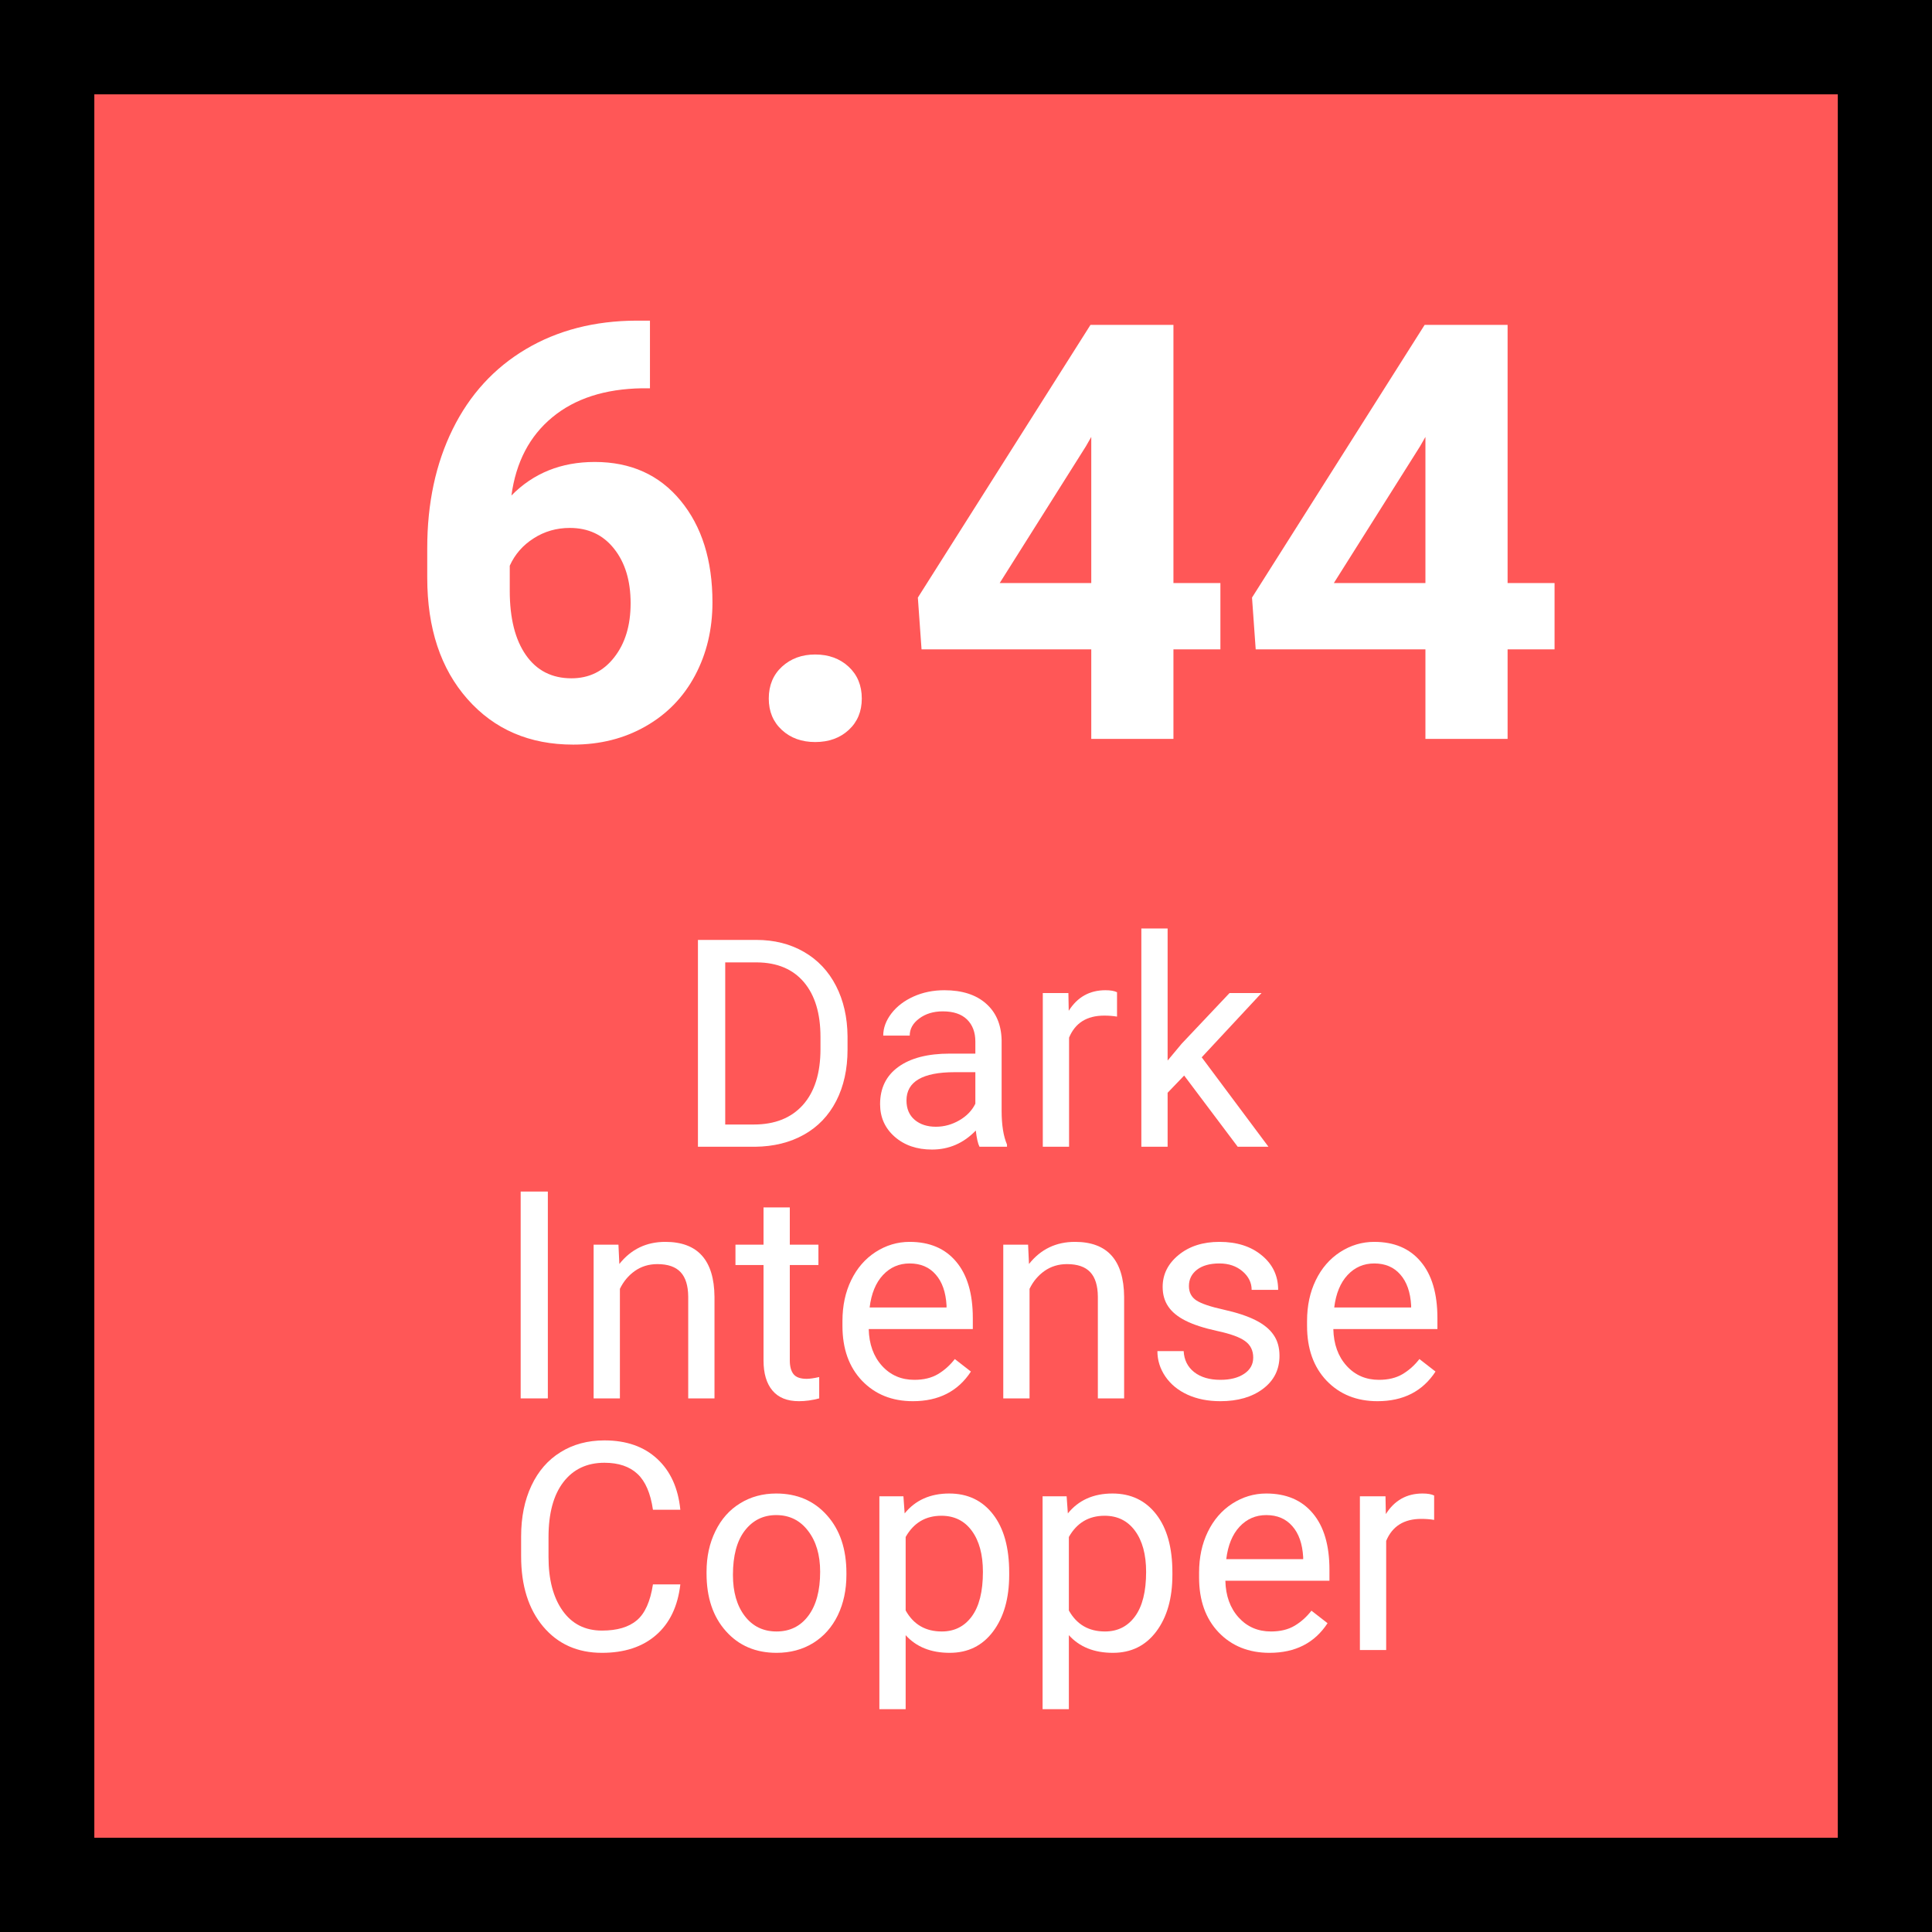 <svg xmlns="http://www.w3.org/2000/svg" xmlns:xlink="http://www.w3.org/1999/xlink" width="360" zoomAndPan="magnify" viewBox="0 0 270 270" height="360" preserveAspectRatio="xMidYMid meet" version="1.2"><defs/><g id="b48efac6a9"><rect x="0" width="270" y="0" height="270" style="fill:#ffffff;fill-opacity:1;stroke:none;"/><rect x="0" width="270" y="0" height="270" style="fill:#ff5757;fill-opacity:1;stroke:none;"/><g style="fill:#ffffff;fill-opacity:1;"><g transform="translate(55.739, 103.263)"><path style="stroke:none" d="M 35.094 -58.453 L 35.094 -49 L 33.984 -49 C 28.785 -48.914 24.602 -47.562 21.438 -44.938 C 18.27 -42.32 16.367 -38.68 15.734 -34.016 C 18.805 -37.141 22.688 -38.703 27.375 -38.703 C 32.414 -38.703 36.414 -36.898 39.375 -33.297 C 42.344 -29.703 43.828 -24.961 43.828 -19.078 C 43.828 -15.316 43.016 -11.91 41.391 -8.859 C 39.766 -5.816 37.457 -3.445 34.469 -1.75 C 31.488 -0.051 28.117 0.797 24.359 0.797 C 18.266 0.797 13.344 -1.32 9.594 -5.562 C 5.844 -9.801 3.969 -15.457 3.969 -22.531 L 3.969 -26.672 C 3.969 -32.941 5.156 -38.484 7.531 -43.297 C 9.906 -48.109 13.312 -51.832 17.75 -54.469 C 22.188 -57.102 27.332 -58.43 33.188 -58.453 Z M 23.891 -29.484 C 22.035 -29.484 20.352 -29 18.844 -28.031 C 17.332 -27.07 16.219 -25.797 15.5 -24.203 L 15.5 -20.703 C 15.5 -16.859 16.254 -13.859 17.766 -11.703 C 19.273 -9.547 21.395 -8.469 24.125 -8.469 C 26.582 -8.469 28.57 -9.441 30.094 -11.391 C 31.625 -13.336 32.391 -15.859 32.391 -18.953 C 32.391 -22.109 31.617 -24.648 30.078 -26.578 C 28.547 -28.516 26.484 -29.484 23.891 -29.484 Z M 23.891 -29.484 "/></g></g><g style="fill:#ffffff;fill-opacity:1;"><g transform="translate(102.437, 103.263)"><path style="stroke:none" d="M 5 -5.641 C 5 -7.473 5.613 -8.957 6.844 -10.094 C 8.082 -11.227 9.629 -11.797 11.484 -11.797 C 13.367 -11.797 14.926 -11.227 16.156 -10.094 C 17.383 -8.957 18 -7.473 18 -5.641 C 18 -3.836 17.391 -2.375 16.172 -1.25 C 14.953 -0.125 13.391 0.438 11.484 0.438 C 9.598 0.438 8.047 -0.125 6.828 -1.25 C 5.609 -2.375 5 -3.836 5 -5.641 Z M 5 -5.641 "/></g></g><g style="fill:#ffffff;fill-opacity:1;"><g transform="translate(126.084, 103.263)"><path style="stroke:none" d="M 37.906 -21.781 L 44.469 -21.781 L 44.469 -12.516 L 37.906 -12.516 L 37.906 0 L 26.422 0 L 26.422 -12.516 L 2.703 -12.516 L 2.188 -19.75 L 26.312 -57.859 L 37.906 -57.859 Z M 13.625 -21.781 L 26.422 -21.781 L 26.422 -42.203 L 25.672 -40.891 Z M 13.625 -21.781 "/></g></g><g style="fill:#ffffff;fill-opacity:1;"><g transform="translate(172.783, 103.263)"><path style="stroke:none" d="M 37.906 -21.781 L 44.469 -21.781 L 44.469 -12.516 L 37.906 -12.516 L 37.906 0 L 26.422 0 L 26.422 -12.516 L 2.703 -12.516 L 2.188 -19.75 L 26.312 -57.859 L 37.906 -57.859 Z M 13.625 -21.781 L 26.422 -21.781 L 26.422 -42.203 L 25.672 -40.891 Z M 13.625 -21.781 "/></g></g><g style="fill:#ffffff;fill-opacity:1;"><g transform="translate(94.179, 160.261)"><path style="stroke:none" d="M 3.359 0 L 3.359 -28.906 L 11.516 -28.906 C 14.023 -28.906 16.242 -28.348 18.172 -27.234 C 20.109 -26.117 21.602 -24.535 22.656 -22.484 C 23.707 -20.441 24.242 -18.086 24.266 -15.422 L 24.266 -13.578 C 24.266 -10.848 23.738 -8.457 22.688 -6.406 C 21.633 -4.352 20.129 -2.781 18.172 -1.688 C 16.223 -0.594 13.953 -0.031 11.359 0 Z M 7.172 -25.766 L 7.172 -3.109 L 11.172 -3.109 C 14.109 -3.109 16.395 -4.02 18.031 -5.844 C 19.664 -7.676 20.484 -10.281 20.484 -13.656 L 20.484 -15.344 C 20.484 -18.625 19.711 -21.176 18.172 -23 C 16.629 -24.82 14.441 -25.742 11.609 -25.766 Z M 7.172 -25.766 "/></g></g><g style="fill:#ffffff;fill-opacity:1;"><g transform="translate(120.838, 160.261)"><path style="stroke:none" d="M 16.047 0 C 15.828 -0.426 15.656 -1.18 15.531 -2.266 C 13.82 -0.492 11.781 0.391 9.406 0.391 C 7.289 0.391 5.551 -0.207 4.188 -1.406 C 2.832 -2.602 2.156 -4.117 2.156 -5.953 C 2.156 -8.191 3.004 -9.926 4.703 -11.156 C 6.41 -12.395 8.805 -13.016 11.891 -13.016 L 15.469 -13.016 L 15.469 -14.703 C 15.469 -15.992 15.082 -17.02 14.312 -17.781 C 13.539 -18.539 12.41 -18.922 10.922 -18.922 C 9.609 -18.922 8.508 -18.586 7.625 -17.922 C 6.738 -17.266 6.297 -16.469 6.297 -15.531 L 2.594 -15.531 C 2.594 -16.594 2.973 -17.625 3.734 -18.625 C 4.504 -19.625 5.539 -20.414 6.844 -21 C 8.145 -21.582 9.578 -21.875 11.141 -21.875 C 13.609 -21.875 15.547 -21.254 16.953 -20.016 C 18.359 -18.785 19.086 -17.082 19.141 -14.906 L 19.141 -5.016 C 19.141 -3.047 19.391 -1.477 19.891 -0.312 L 19.891 0 Z M 9.953 -2.797 C 11.098 -2.797 12.188 -3.094 13.219 -3.688 C 14.25 -4.281 15 -5.055 15.469 -6.016 L 15.469 -10.422 L 12.594 -10.422 C 8.094 -10.422 5.844 -9.102 5.844 -6.469 C 5.844 -5.32 6.223 -4.422 6.984 -3.766 C 7.754 -3.117 8.742 -2.797 9.953 -2.797 Z M 9.953 -2.797 "/></g></g><g style="fill:#ffffff;fill-opacity:1;"><g transform="translate(142.951, 160.261)"><path style="stroke:none" d="M 13.156 -18.188 C 12.602 -18.281 12.004 -18.328 11.359 -18.328 C 8.941 -18.328 7.305 -17.301 6.453 -15.25 L 6.453 0 L 2.781 0 L 2.781 -21.484 L 6.359 -21.484 L 6.406 -19 C 7.613 -20.914 9.32 -21.875 11.531 -21.875 C 12.25 -21.875 12.789 -21.781 13.156 -21.594 Z M 13.156 -18.188 "/></g></g><g style="fill:#ffffff;fill-opacity:1;"><g transform="translate(156.707, 160.261)"><path style="stroke:none" d="M 8.781 -9.953 L 6.469 -7.547 L 6.469 0 L 2.797 0 L 2.797 -30.5 L 6.469 -30.5 L 6.469 -12.047 L 8.438 -14.406 L 15.125 -21.484 L 19.594 -21.484 L 11.234 -12.5 L 20.562 0 L 16.266 0 Z M 8.781 -9.953 "/></g></g><g style="fill:#ffffff;fill-opacity:1;"><g transform="translate(69.123, 195.428)"><path style="stroke:none" d="M 7.438 0 L 3.641 0 L 3.641 -28.906 L 7.438 -28.906 Z M 7.438 0 "/></g></g><g style="fill:#ffffff;fill-opacity:1;"><g transform="translate(80.179, 195.428)"><path style="stroke:none" d="M 6.25 -21.484 L 6.375 -18.781 C 8.008 -20.844 10.148 -21.875 12.797 -21.875 C 17.336 -21.875 19.629 -19.312 19.672 -14.188 L 19.672 0 L 16 0 L 16 -14.219 C 15.988 -15.758 15.633 -16.898 14.938 -17.641 C 14.238 -18.391 13.156 -18.766 11.688 -18.766 C 10.5 -18.766 9.453 -18.445 8.547 -17.812 C 7.648 -17.176 6.953 -16.344 6.453 -15.312 L 6.453 0 L 2.781 0 L 2.781 -21.484 Z M 6.25 -21.484 "/></g></g><g style="fill:#ffffff;fill-opacity:1;"><g transform="translate(102.61, 195.428)"><path style="stroke:none" d="M 7.766 -26.688 L 7.766 -21.484 L 11.766 -21.484 L 11.766 -18.641 L 7.766 -18.641 L 7.766 -5.312 C 7.766 -4.457 7.941 -3.812 8.297 -3.375 C 8.648 -2.945 9.258 -2.734 10.125 -2.734 C 10.551 -2.734 11.133 -2.816 11.875 -2.984 L 11.875 0 C 10.906 0.258 9.961 0.391 9.047 0.391 C 7.41 0.391 6.176 -0.102 5.344 -1.094 C 4.508 -2.082 4.094 -3.488 4.094 -5.312 L 4.094 -18.641 L 0.172 -18.641 L 0.172 -21.484 L 4.094 -21.484 L 4.094 -26.688 Z M 7.766 -26.688 "/></g></g><g style="fill:#ffffff;fill-opacity:1;"><g transform="translate(115.89, 195.428)"><path style="stroke:none" d="M 11.688 0.391 C 8.781 0.391 6.41 -0.562 4.578 -2.469 C 2.754 -4.383 1.844 -6.941 1.844 -10.141 L 1.844 -10.812 C 1.844 -12.945 2.25 -14.848 3.062 -16.516 C 3.875 -18.191 5.008 -19.504 6.469 -20.453 C 7.938 -21.398 9.523 -21.875 11.234 -21.875 C 14.023 -21.875 16.191 -20.953 17.734 -19.109 C 19.285 -17.273 20.062 -14.645 20.062 -11.219 L 20.062 -9.688 L 5.516 -9.688 C 5.566 -7.57 6.188 -5.859 7.375 -4.547 C 8.562 -3.242 10.066 -2.594 11.891 -2.594 C 13.191 -2.594 14.289 -2.859 15.188 -3.391 C 16.082 -3.922 16.867 -4.625 17.547 -5.5 L 19.797 -3.75 C 17.992 -0.988 15.289 0.391 11.688 0.391 Z M 11.234 -18.859 C 9.754 -18.859 8.508 -18.316 7.5 -17.234 C 6.5 -16.16 5.879 -14.648 5.641 -12.703 L 16.391 -12.703 L 16.391 -12.984 C 16.285 -14.848 15.781 -16.289 14.875 -17.312 C 13.977 -18.344 12.766 -18.859 11.234 -18.859 Z M 11.234 -18.859 "/></g></g><g style="fill:#ffffff;fill-opacity:1;"><g transform="translate(137.427, 195.428)"><path style="stroke:none" d="M 6.25 -21.484 L 6.375 -18.781 C 8.008 -20.844 10.148 -21.875 12.797 -21.875 C 17.336 -21.875 19.629 -19.312 19.672 -14.188 L 19.672 0 L 16 0 L 16 -14.219 C 15.988 -15.758 15.633 -16.898 14.938 -17.641 C 14.238 -18.391 13.156 -18.766 11.688 -18.766 C 10.5 -18.766 9.453 -18.445 8.547 -17.812 C 7.648 -17.176 6.953 -16.344 6.453 -15.312 L 6.453 0 L 2.781 0 L 2.781 -21.484 Z M 6.25 -21.484 "/></g></g><g style="fill:#ffffff;fill-opacity:1;"><g transform="translate(159.858, 195.428)"><path style="stroke:none" d="M 15.281 -5.703 C 15.281 -6.691 14.906 -7.457 14.156 -8 C 13.414 -8.551 12.113 -9.023 10.25 -9.422 C 8.395 -9.828 6.922 -10.305 5.828 -10.859 C 4.734 -11.41 3.926 -12.07 3.406 -12.844 C 2.883 -13.613 2.625 -14.523 2.625 -15.578 C 2.625 -17.336 3.367 -18.828 4.859 -20.047 C 6.348 -21.266 8.25 -21.875 10.562 -21.875 C 13 -21.875 14.973 -21.242 16.484 -19.984 C 18.004 -18.734 18.766 -17.129 18.766 -15.172 L 15.062 -15.172 C 15.062 -16.172 14.633 -17.035 13.781 -17.766 C 12.926 -18.492 11.852 -18.859 10.562 -18.859 C 9.227 -18.859 8.18 -18.566 7.422 -17.984 C 6.672 -17.398 6.297 -16.641 6.297 -15.703 C 6.297 -14.816 6.645 -14.145 7.344 -13.688 C 8.039 -13.238 9.305 -12.812 11.141 -12.406 C 12.973 -12 14.457 -11.508 15.594 -10.938 C 16.738 -10.363 17.582 -9.676 18.125 -8.875 C 18.676 -8.082 18.953 -7.109 18.953 -5.953 C 18.953 -4.035 18.188 -2.5 16.656 -1.344 C 15.125 -0.188 13.133 0.391 10.688 0.391 C 8.957 0.391 7.43 0.086 6.109 -0.516 C 4.785 -1.117 3.75 -1.969 3 -3.062 C 2.258 -4.156 1.891 -5.336 1.891 -6.609 L 5.562 -6.609 C 5.625 -5.379 6.113 -4.398 7.031 -3.672 C 7.957 -2.953 9.176 -2.594 10.688 -2.594 C 12.07 -2.594 13.18 -2.875 14.016 -3.438 C 14.859 -4 15.281 -4.754 15.281 -5.703 Z M 15.281 -5.703 "/></g></g><g style="fill:#ffffff;fill-opacity:1;"><g transform="translate(180.819, 195.428)"><path style="stroke:none" d="M 11.688 0.391 C 8.781 0.391 6.41 -0.562 4.578 -2.469 C 2.754 -4.383 1.844 -6.941 1.844 -10.141 L 1.844 -10.812 C 1.844 -12.945 2.25 -14.848 3.062 -16.516 C 3.875 -18.191 5.008 -19.504 6.469 -20.453 C 7.938 -21.398 9.523 -21.875 11.234 -21.875 C 14.023 -21.875 16.191 -20.953 17.734 -19.109 C 19.285 -17.273 20.062 -14.645 20.062 -11.219 L 20.062 -9.688 L 5.516 -9.688 C 5.566 -7.57 6.188 -5.859 7.375 -4.547 C 8.562 -3.242 10.066 -2.594 11.891 -2.594 C 13.191 -2.594 14.289 -2.859 15.188 -3.391 C 16.082 -3.922 16.867 -4.625 17.547 -5.5 L 19.797 -3.75 C 17.992 -0.988 15.289 0.391 11.688 0.391 Z M 11.234 -18.859 C 9.754 -18.859 8.508 -18.316 7.5 -17.234 C 6.5 -16.16 5.879 -14.648 5.641 -12.703 L 16.391 -12.703 L 16.391 -12.984 C 16.285 -14.848 15.781 -16.289 14.875 -17.312 C 13.977 -18.344 12.766 -18.859 11.234 -18.859 Z M 11.234 -18.859 "/></g></g><g style="fill:#ffffff;fill-opacity:1;"><g transform="translate(70.469, 230.595)"><path style="stroke:none" d="M 24.609 -9.172 C 24.254 -6.109 23.125 -3.75 21.219 -2.094 C 19.32 -0.438 16.801 0.391 13.656 0.391 C 10.238 0.391 7.5 -0.832 5.438 -3.281 C 3.383 -5.727 2.359 -9.004 2.359 -13.109 L 2.359 -15.875 C 2.359 -18.562 2.836 -20.926 3.797 -22.969 C 4.754 -25.008 6.113 -26.57 7.875 -27.656 C 9.633 -28.75 11.676 -29.297 14 -29.297 C 17.062 -29.297 19.52 -28.438 21.375 -26.719 C 23.227 -25.008 24.305 -22.641 24.609 -19.609 L 20.781 -19.609 C 20.445 -21.91 19.727 -23.578 18.625 -24.609 C 17.52 -25.648 15.977 -26.172 14 -26.172 C 11.562 -26.172 9.648 -25.27 8.266 -23.469 C 6.879 -21.664 6.188 -19.102 6.188 -15.781 L 6.188 -12.984 C 6.188 -9.848 6.844 -7.352 8.156 -5.5 C 9.469 -3.645 11.301 -2.719 13.656 -2.719 C 15.77 -2.719 17.395 -3.195 18.531 -4.156 C 19.664 -5.113 20.414 -6.785 20.781 -9.172 Z M 24.609 -9.172 "/></g></g><g style="fill:#ffffff;fill-opacity:1;"><g transform="translate(96.929, 230.595)"><path style="stroke:none" d="M 1.812 -10.938 C 1.812 -13.039 2.223 -14.93 3.047 -16.609 C 3.867 -18.297 5.02 -19.594 6.5 -20.5 C 7.977 -21.414 9.66 -21.875 11.547 -21.875 C 14.473 -21.875 16.836 -20.859 18.641 -18.828 C 20.453 -16.805 21.359 -14.117 21.359 -10.766 L 21.359 -10.5 C 21.359 -8.406 20.957 -6.523 20.156 -4.859 C 19.352 -3.203 18.207 -1.91 16.719 -0.984 C 15.227 -0.066 13.52 0.391 11.594 0.391 C 8.676 0.391 6.316 -0.617 4.516 -2.641 C 2.711 -4.66 1.812 -7.344 1.812 -10.688 Z M 5.5 -10.5 C 5.5 -8.113 6.051 -6.195 7.156 -4.75 C 8.258 -3.312 9.738 -2.594 11.594 -2.594 C 13.457 -2.594 14.938 -3.32 16.031 -4.781 C 17.133 -6.25 17.688 -8.301 17.688 -10.938 C 17.688 -13.289 17.125 -15.195 16 -16.656 C 14.883 -18.125 13.398 -18.859 11.547 -18.859 C 9.734 -18.859 8.27 -18.133 7.156 -16.688 C 6.051 -15.25 5.5 -13.188 5.5 -10.5 Z M 5.5 -10.5 "/></g></g><g style="fill:#ffffff;fill-opacity:1;"><g transform="translate(120.114, 230.595)"><path style="stroke:none" d="M 20.922 -10.5 C 20.922 -7.227 20.172 -4.594 18.672 -2.594 C 17.18 -0.602 15.16 0.391 12.609 0.391 C 9.992 0.391 7.941 -0.43 6.453 -2.078 L 6.453 8.266 L 2.781 8.266 L 2.781 -21.484 L 6.141 -21.484 L 6.312 -19.094 C 7.812 -20.945 9.891 -21.875 12.547 -21.875 C 15.129 -21.875 17.172 -20.898 18.672 -18.953 C 20.172 -17.016 20.922 -14.312 20.922 -10.844 Z M 17.25 -10.922 C 17.25 -13.336 16.734 -15.25 15.703 -16.656 C 14.672 -18.062 13.254 -18.766 11.453 -18.766 C 9.234 -18.766 7.566 -17.773 6.453 -15.797 L 6.453 -5.531 C 7.547 -3.57 9.227 -2.594 11.5 -2.594 C 13.258 -2.594 14.656 -3.289 15.688 -4.688 C 16.727 -6.094 17.25 -8.172 17.25 -10.922 Z M 17.25 -10.922 "/></g></g><g style="fill:#ffffff;fill-opacity:1;"><g transform="translate(142.922, 230.595)"><path style="stroke:none" d="M 20.922 -10.5 C 20.922 -7.227 20.172 -4.594 18.672 -2.594 C 17.18 -0.602 15.16 0.391 12.609 0.391 C 9.992 0.391 7.941 -0.43 6.453 -2.078 L 6.453 8.266 L 2.781 8.266 L 2.781 -21.484 L 6.141 -21.484 L 6.312 -19.094 C 7.812 -20.945 9.891 -21.875 12.547 -21.875 C 15.129 -21.875 17.172 -20.898 18.672 -18.953 C 20.172 -17.016 20.922 -14.312 20.922 -10.844 Z M 17.25 -10.922 C 17.25 -13.336 16.734 -15.25 15.703 -16.656 C 14.672 -18.062 13.254 -18.766 11.453 -18.766 C 9.234 -18.766 7.566 -17.773 6.453 -15.797 L 6.453 -5.531 C 7.547 -3.57 9.227 -2.594 11.5 -2.594 C 13.258 -2.594 14.656 -3.289 15.688 -4.688 C 16.727 -6.094 17.25 -8.172 17.25 -10.922 Z M 17.25 -10.922 "/></g></g><g style="fill:#ffffff;fill-opacity:1;"><g transform="translate(165.73, 230.595)"><path style="stroke:none" d="M 11.688 0.391 C 8.781 0.391 6.41 -0.562 4.578 -2.469 C 2.754 -4.383 1.844 -6.941 1.844 -10.141 L 1.844 -10.812 C 1.844 -12.945 2.25 -14.848 3.062 -16.516 C 3.875 -18.191 5.008 -19.504 6.469 -20.453 C 7.938 -21.398 9.523 -21.875 11.234 -21.875 C 14.023 -21.875 16.191 -20.953 17.734 -19.109 C 19.285 -17.273 20.062 -14.645 20.062 -11.219 L 20.062 -9.688 L 5.516 -9.688 C 5.566 -7.57 6.188 -5.859 7.375 -4.547 C 8.562 -3.242 10.066 -2.594 11.891 -2.594 C 13.191 -2.594 14.289 -2.859 15.188 -3.391 C 16.082 -3.922 16.867 -4.625 17.547 -5.5 L 19.797 -3.75 C 17.992 -0.988 15.289 0.391 11.688 0.391 Z M 11.234 -18.859 C 9.754 -18.859 8.508 -18.316 7.5 -17.234 C 6.5 -16.16 5.879 -14.648 5.641 -12.703 L 16.391 -12.703 L 16.391 -12.984 C 16.285 -14.848 15.781 -16.289 14.875 -17.312 C 13.977 -18.344 12.766 -18.859 11.234 -18.859 Z M 11.234 -18.859 "/></g></g><g style="fill:#ffffff;fill-opacity:1;"><g transform="translate(187.267, 230.595)"><path style="stroke:none" d="M 13.156 -18.188 C 12.602 -18.281 12.004 -18.328 11.359 -18.328 C 8.941 -18.328 7.305 -17.301 6.453 -15.25 L 6.453 0 L 2.781 0 L 2.781 -21.484 L 6.359 -21.484 L 6.406 -19 C 7.613 -20.914 9.32 -21.875 11.531 -21.875 C 12.25 -21.875 12.789 -21.781 13.156 -21.594 Z M 13.156 -18.188 "/></g></g><path style="fill:none;stroke-width:10.742;stroke-linecap:round;stroke-linejoin:round;stroke:#000000;stroke-opacity:1;stroke-miterlimit:10;" d="M 5.371 5.371 L 177.259 5.371 L 177.259 177.259 L 5.371 177.259 Z M 5.371 5.371 " transform="matrix(1.512,0,0,1.512,-3.06,-3.06)"/></g></svg>